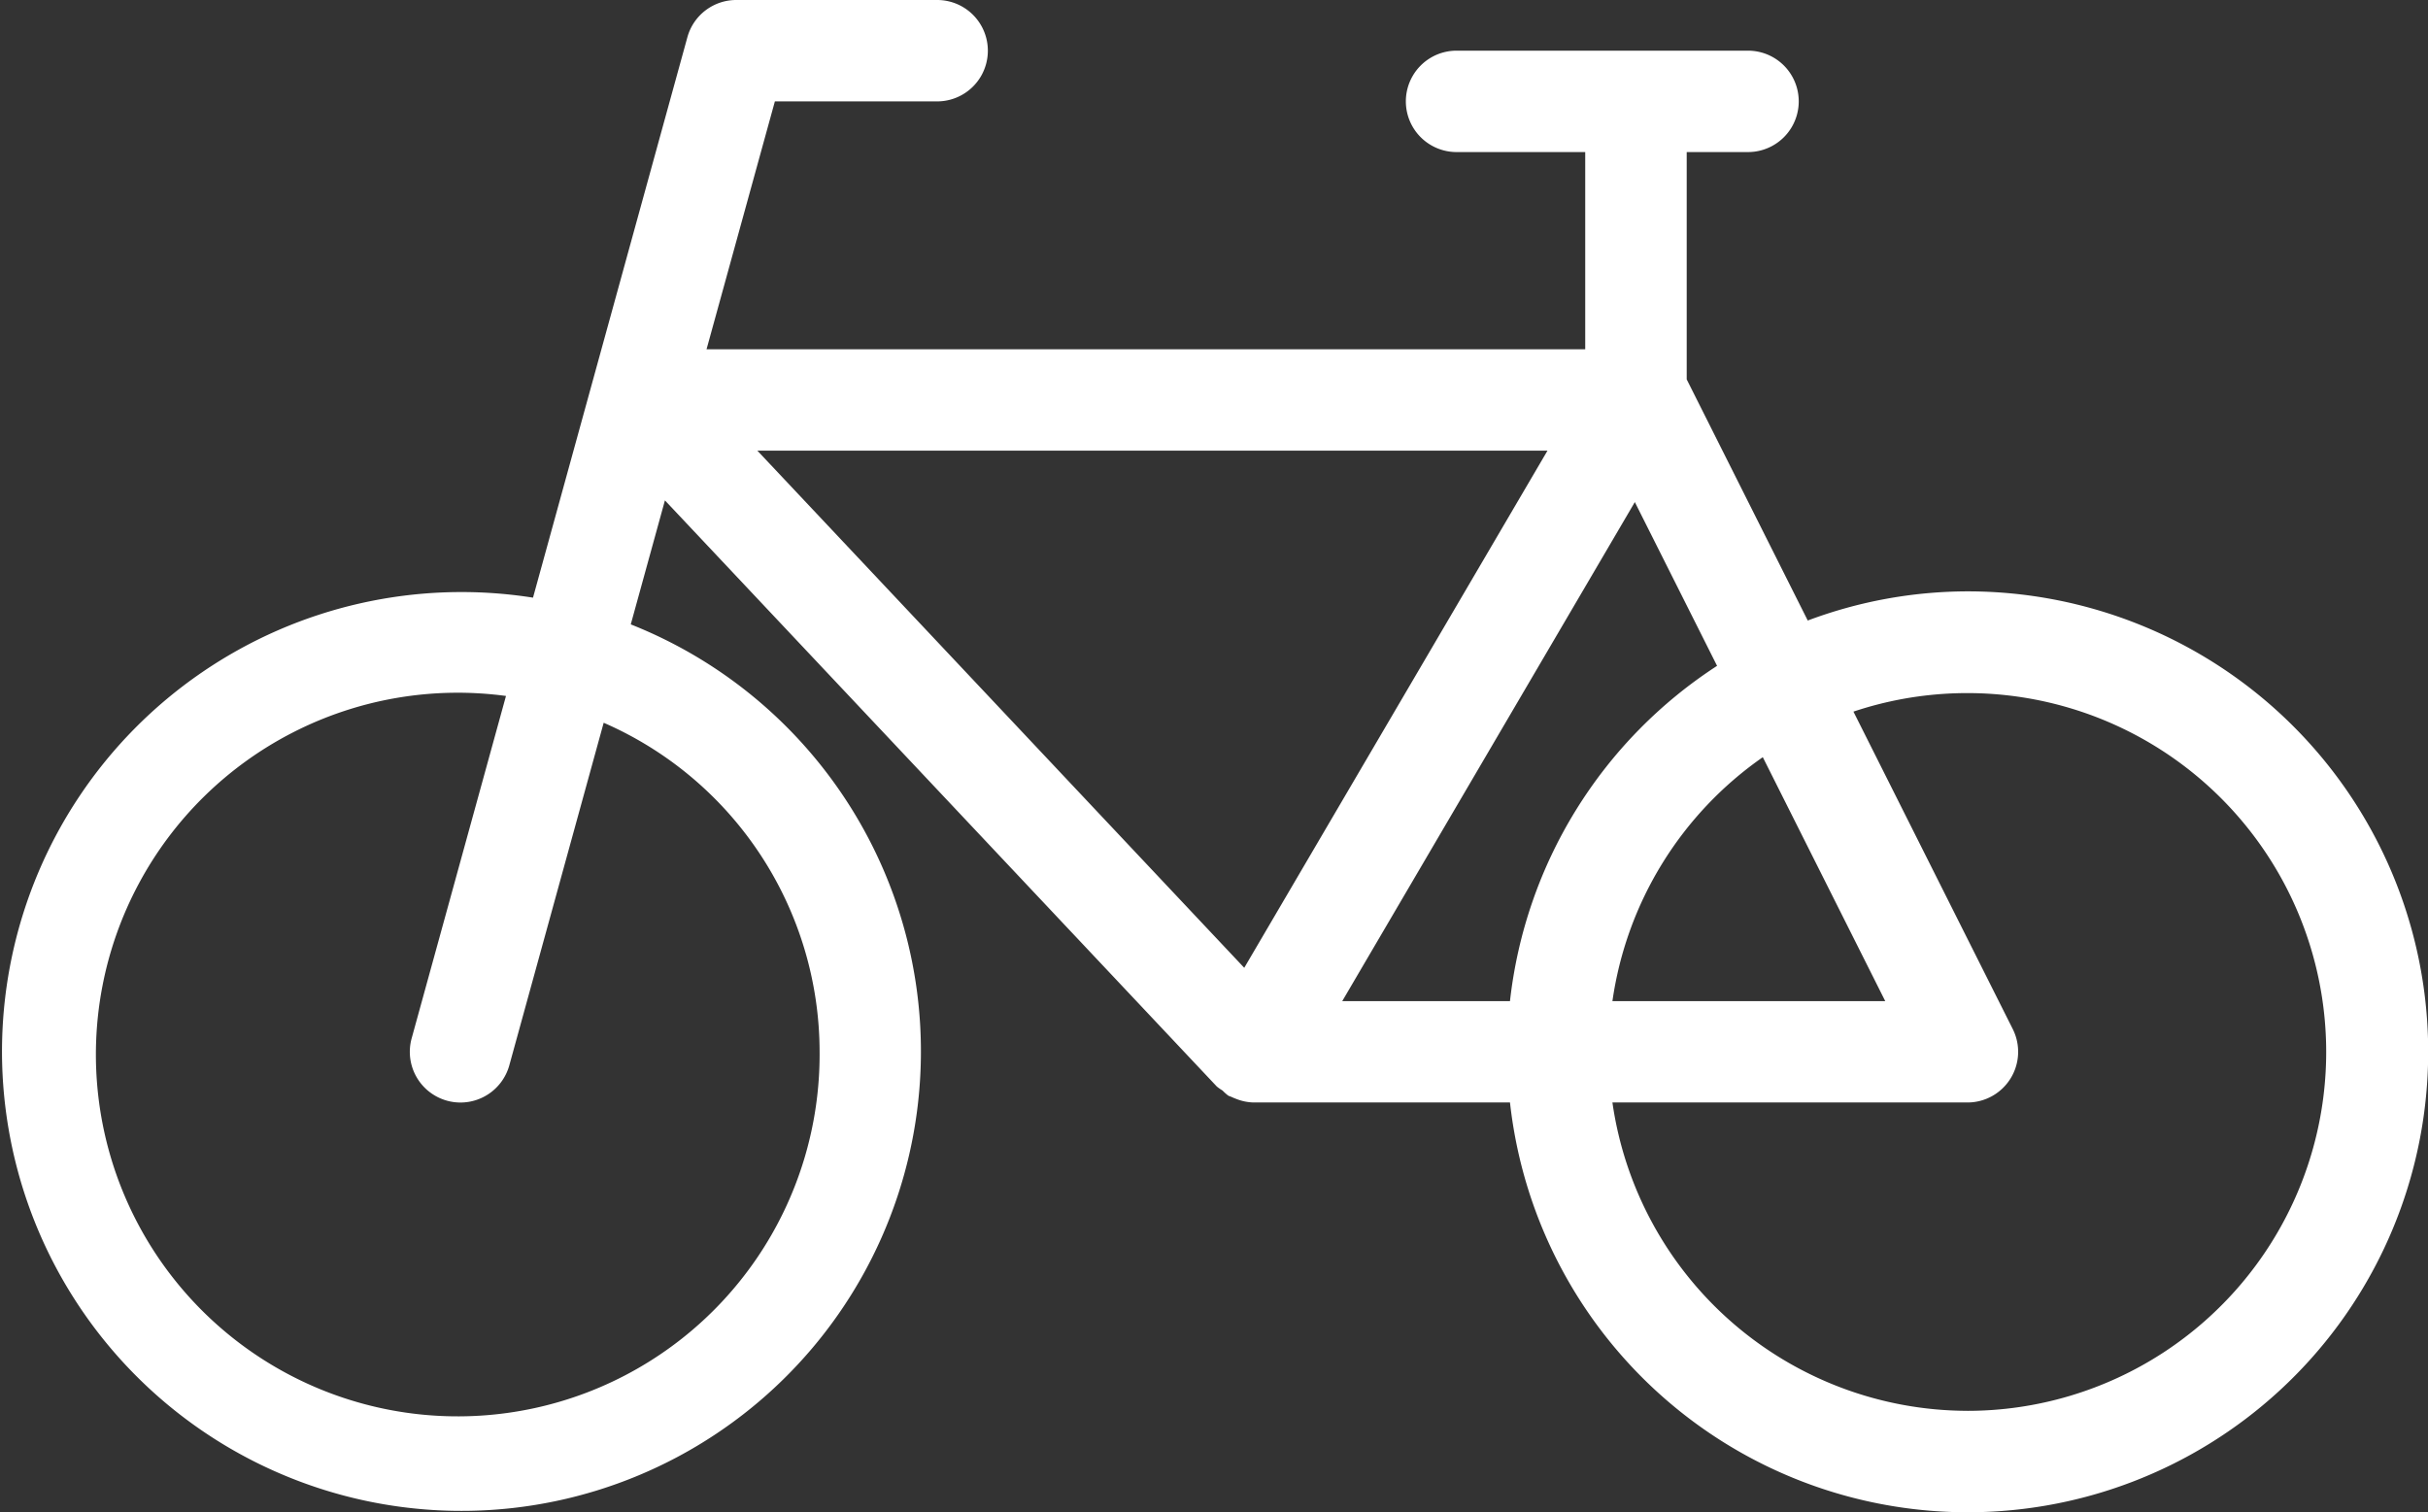 <svg id="Grupo_1408" data-name="Grupo 1408" xmlns="http://www.w3.org/2000/svg" xmlns:xlink="http://www.w3.org/1999/xlink" width="107.56" height="66.999" viewBox="0 0 107.56 66.999">
  <rect x="0" y="0" width="107.56" height="66.999" fill="#333333" stroke="none"/>
  <defs>
    <clipPath id="clip-path">
      <rect id="Retângulo_711" data-name="Retângulo 711" width="107.56" height="66.999" fill="#fff"/>
    </clipPath>
  </defs>
  <g id="Grupo_1407" data-name="Grupo 1407" clip-path="url(#clip-path)">
    <path id="Caminho_7467" data-name="Caminho 7467" d="M87.16,26.2a20.252,20.252,0,0,0-7.077,1.292L74.721,16.808V6.737h2.717a2.246,2.246,0,1,0,0-4.492H64.525a2.246,2.246,0,0,0,0,4.492h5.7v8.736H31.3L34.327,4.492h7.189a2.246,2.246,0,1,0,0-4.492h-8.9a2.245,2.245,0,0,0-2.165,1.649l-6.839,24.83a20.354,20.354,0,1,0,4.331,1.184l1.513-5.493L53.905,48.138a2.207,2.207,0,0,0,.253.177,2.177,2.177,0,0,0,.248.222c.055.032.114.044.17.071s.115.051.177.074a2.241,2.241,0,0,0,.787.163H66.892A20.4,20.4,0,1,0,87.16,26.2ZM36.308,46.6A16.03,16.03,0,1,1,22.415,30.834L18.237,46A2.246,2.246,0,0,0,19.8,48.765a2.217,2.217,0,0,0,.6.082,2.247,2.247,0,0,0,2.163-1.65l4.18-15.176A15.925,15.925,0,0,1,36.308,46.6Zm30.583-2.246H59.461L72.423,22.245,76.066,29.5a20.408,20.408,0,0,0-9.174,14.85Zm11.2-10.809,5.425,10.809H71.43a15.912,15.912,0,0,1,6.664-10.809m-9.54-13.58L55.12,42.878,33.55,19.965ZM87.159,62.506A15.918,15.918,0,0,1,71.43,48.845H87.159a2.246,2.246,0,0,0,2.006-3.253L82.107,31.528a15.9,15.9,0,1,1,5.052,30.979Z" transform="translate(0)" fill="#fff"/>
  </g>
</svg>
